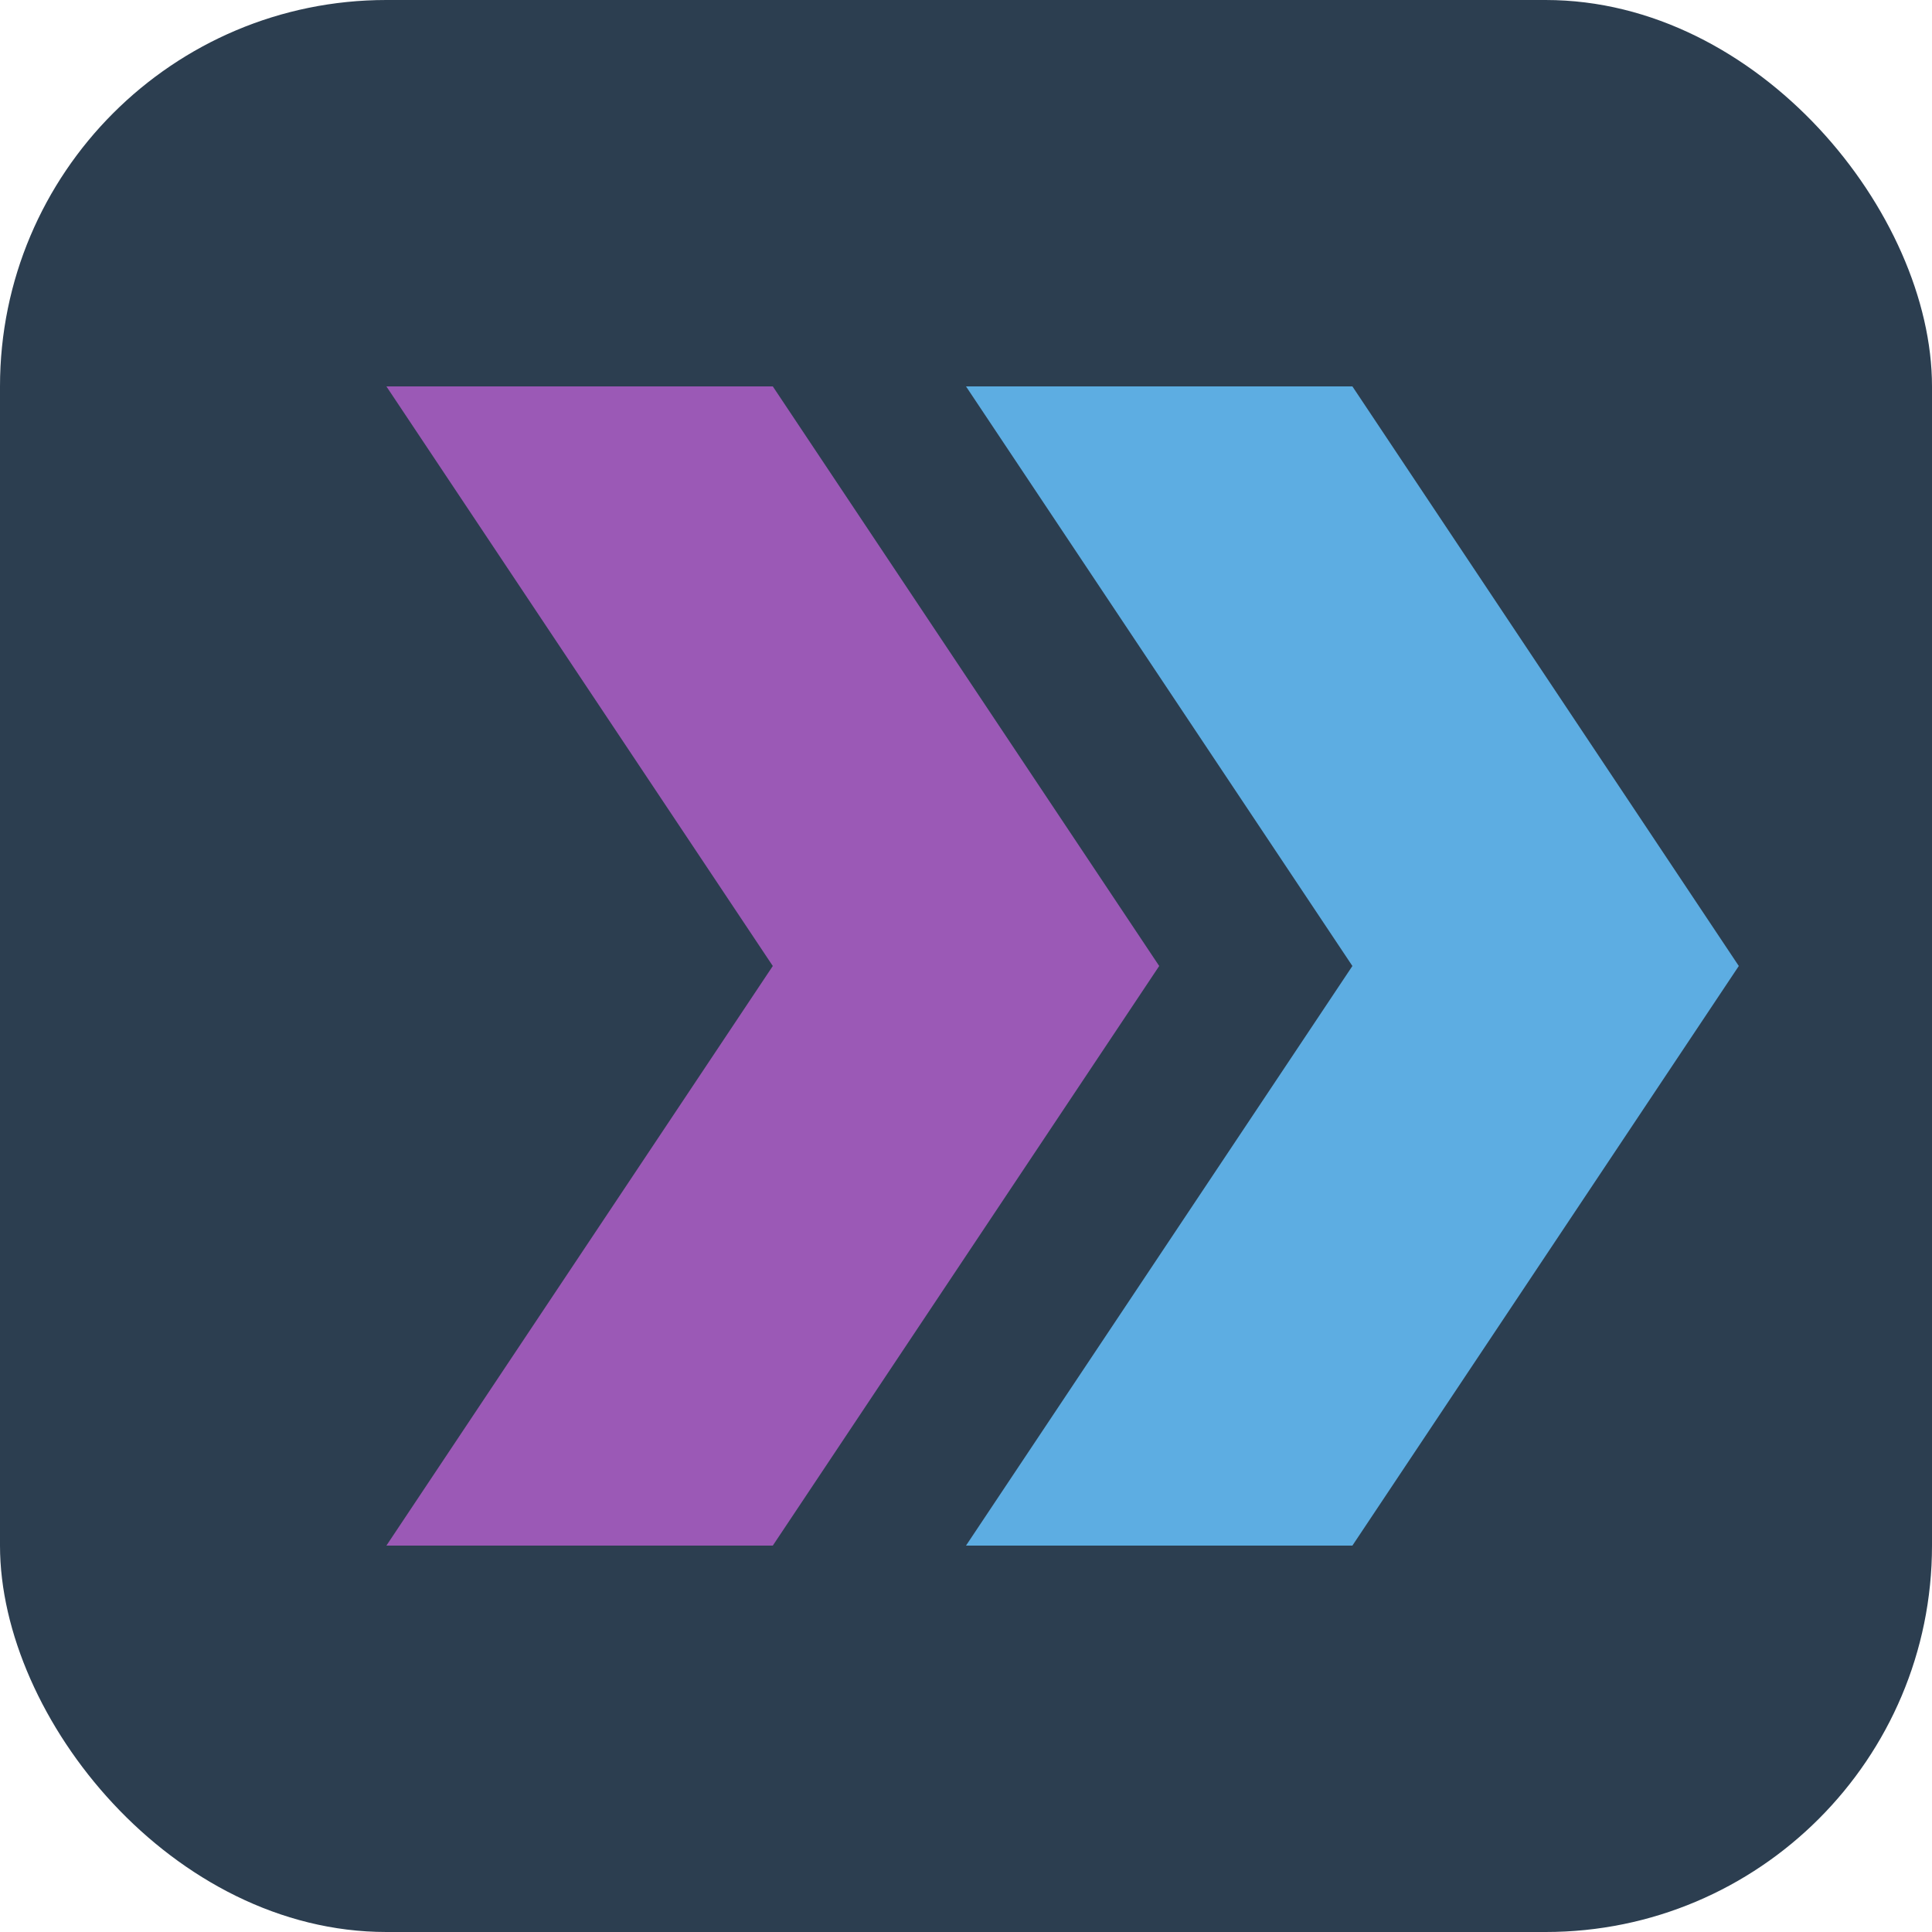<svg width="50" height="50" viewBox="0 0 50 50" fill="none" xmlns="http://www.w3.org/2000/svg">
    <rect width="50" height="50" rx="10" fill="#2C3E50"/>
    <path d="M20 10L30 25L20 40H10L20 25L10 10H20Z" fill="#9B59B6"/>
    <path d="M35 10H25L35 25L25 40H35L45 25L35 10Z" fill="#5DADE2"/>
</svg> 